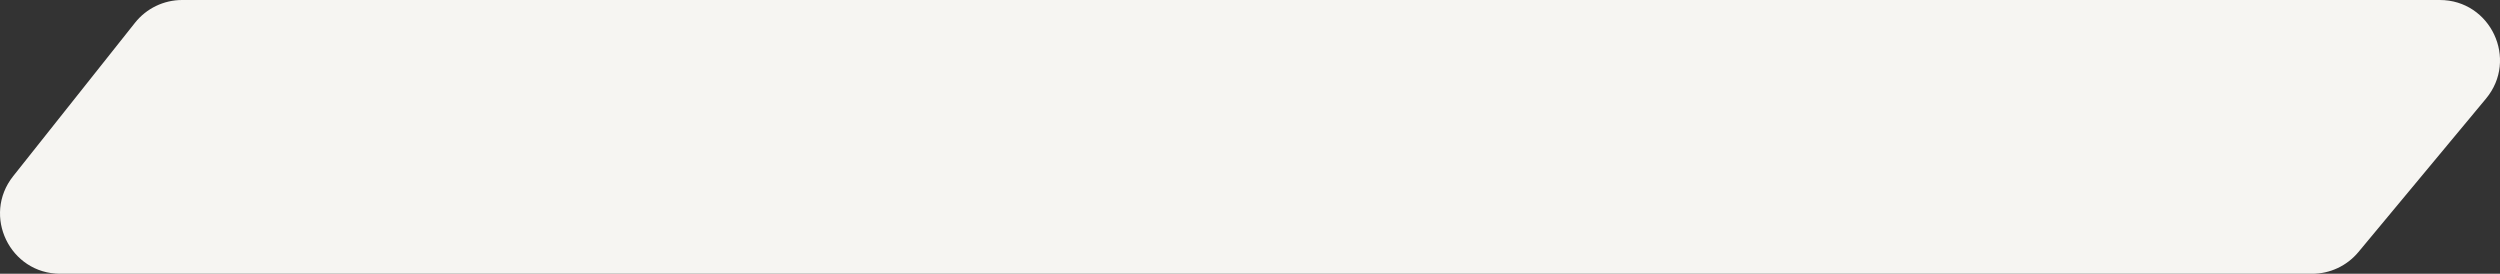 <?xml version="1.0" encoding="UTF-8"?> <svg xmlns="http://www.w3.org/2000/svg" width="831" height="91" viewBox="0 0 831 91" fill="none"><rect x="0" y="0" width="831" height="91" fill="#333333" stroke="none"/><path d="M44.881 7.561C48.675 2.784 54.442 0 60.542 0H810.967C827.915 0 837.181 19.758 826.345 32.788L783.931 83.788C780.131 88.357 774.496 91 768.554 91H20.037C3.3 91 -6.033 71.668 4.376 58.561L44.881 7.561Z" fill="#F6F5F2"></path></svg> 
